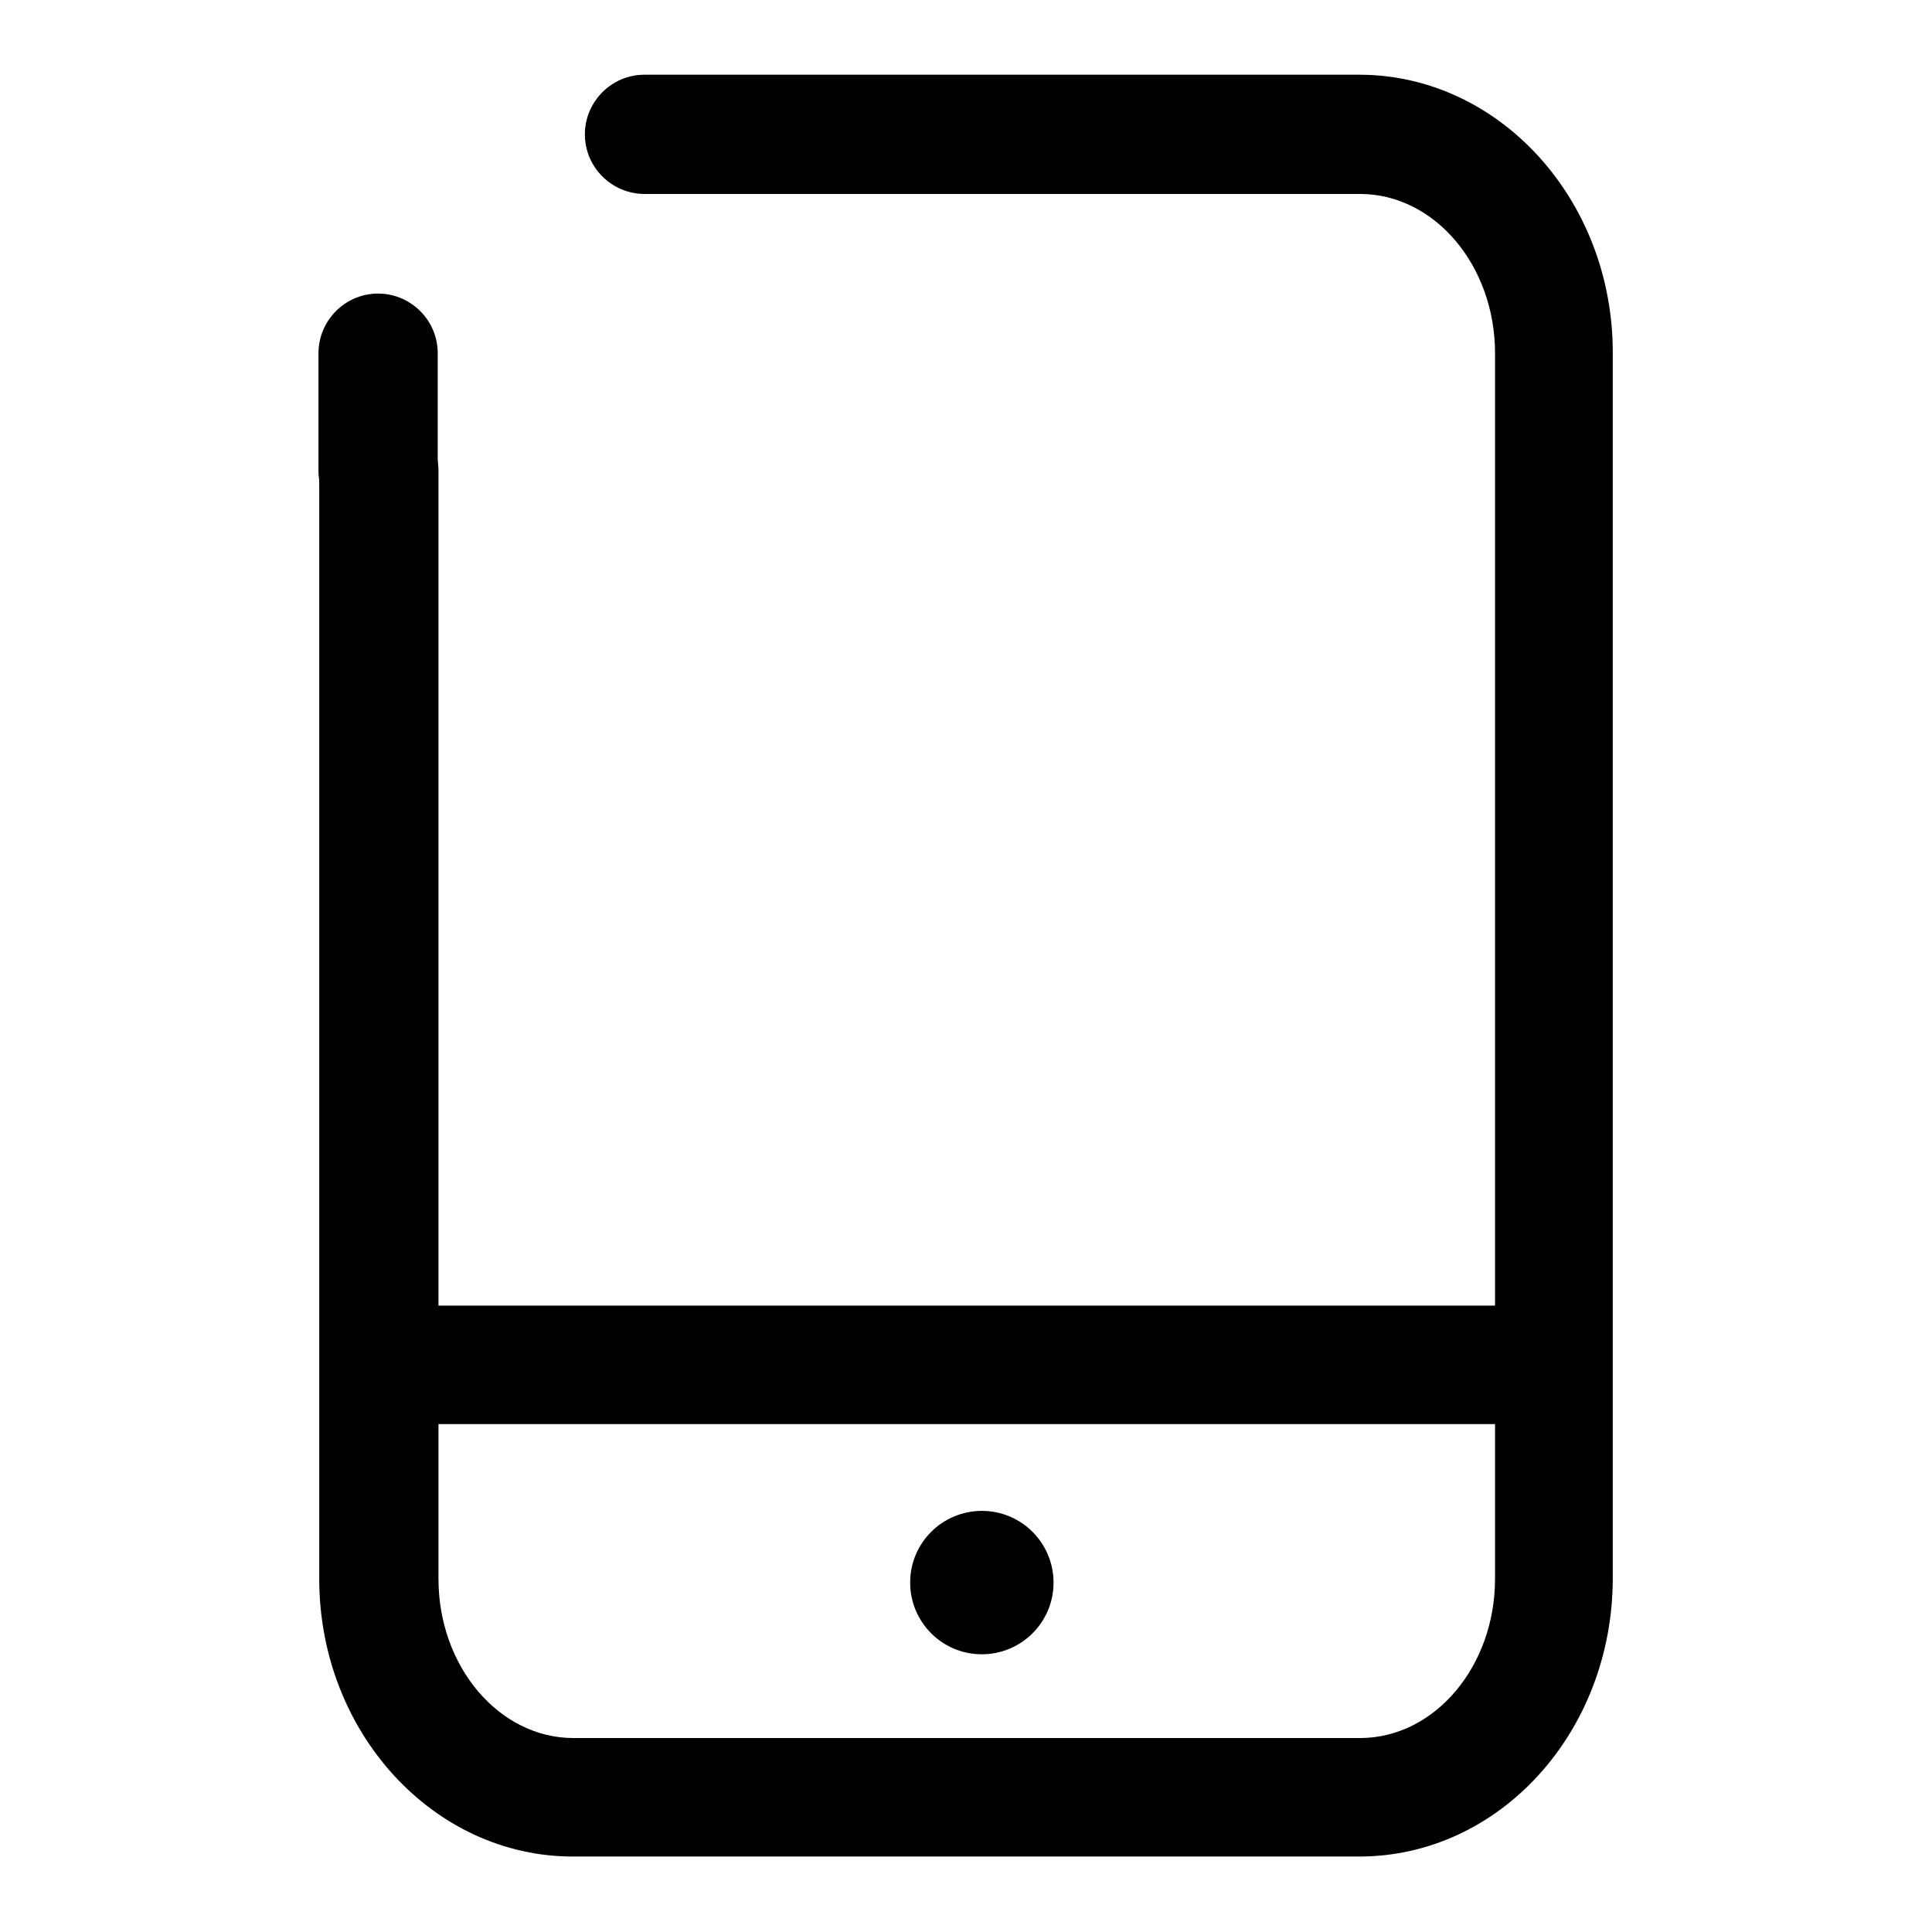 <?xml version="1.0" encoding="utf-8"?>
<!-- Svg Vector Icons : http://www.onlinewebfonts.com/icon -->
<!DOCTYPE svg PUBLIC "-//W3C//DTD SVG 1.1//EN" "http://www.w3.org/Graphics/SVG/1.1/DTD/svg11.dtd">
<svg version="1.1" xmlns="http://www.w3.org/2000/svg" xmlns:xlink="http://www.w3.org/1999/xlink" x="0px" y="0px" viewBox="0 0 256 256" enable-background="new 0 0 256 256" xml:space="preserve">
<g> <path fill="#000000" d="M180.1,246H75.9c-18.5,0-33.6-16.5-33.6-36.8V62.4c0-4.3,3.5-7.9,7.9-7.9c4.3,0,7.9,3.5,7.9,7.9v146.8 c0,11.6,8,21.1,17.9,21.1h104.2c9.9,0,17.9-9.5,17.9-21.1V46.8c0-11.6-8-21.1-17.9-21.1H85.4c-4.3,0-7.9-3.5-7.9-7.9 c0-4.3,3.5-7.9,7.9-7.9h94.7c18.5,0,33.6,16.5,33.6,36.8v162.4C213.7,229.5,198.7,246,180.1,246L180.1,246z"/> <path fill="#000000" d="M50.1,70.3c-4.3,0-7.9-3.5-7.9-7.9V46.8c0-4.3,3.5-7.9,7.9-7.9c4.3,0,7.9,3.5,7.9,7.9v15.6 C58,66.7,54.5,70.3,50.1,70.3z"/> <path fill="#000000" d="M120.6,209.7c0,5.2,4.2,9.5,9.5,9.5c5.2,0,9.5-4.2,9.5-9.5c0,0,0,0,0,0c0-5.2-4.2-9.5-9.5-9.5 C124.9,200.2,120.6,204.4,120.6,209.7z"/> <path fill="#000000" d="M50.1,173h149.5v15.7H50.1V173z"/></g>
</svg>